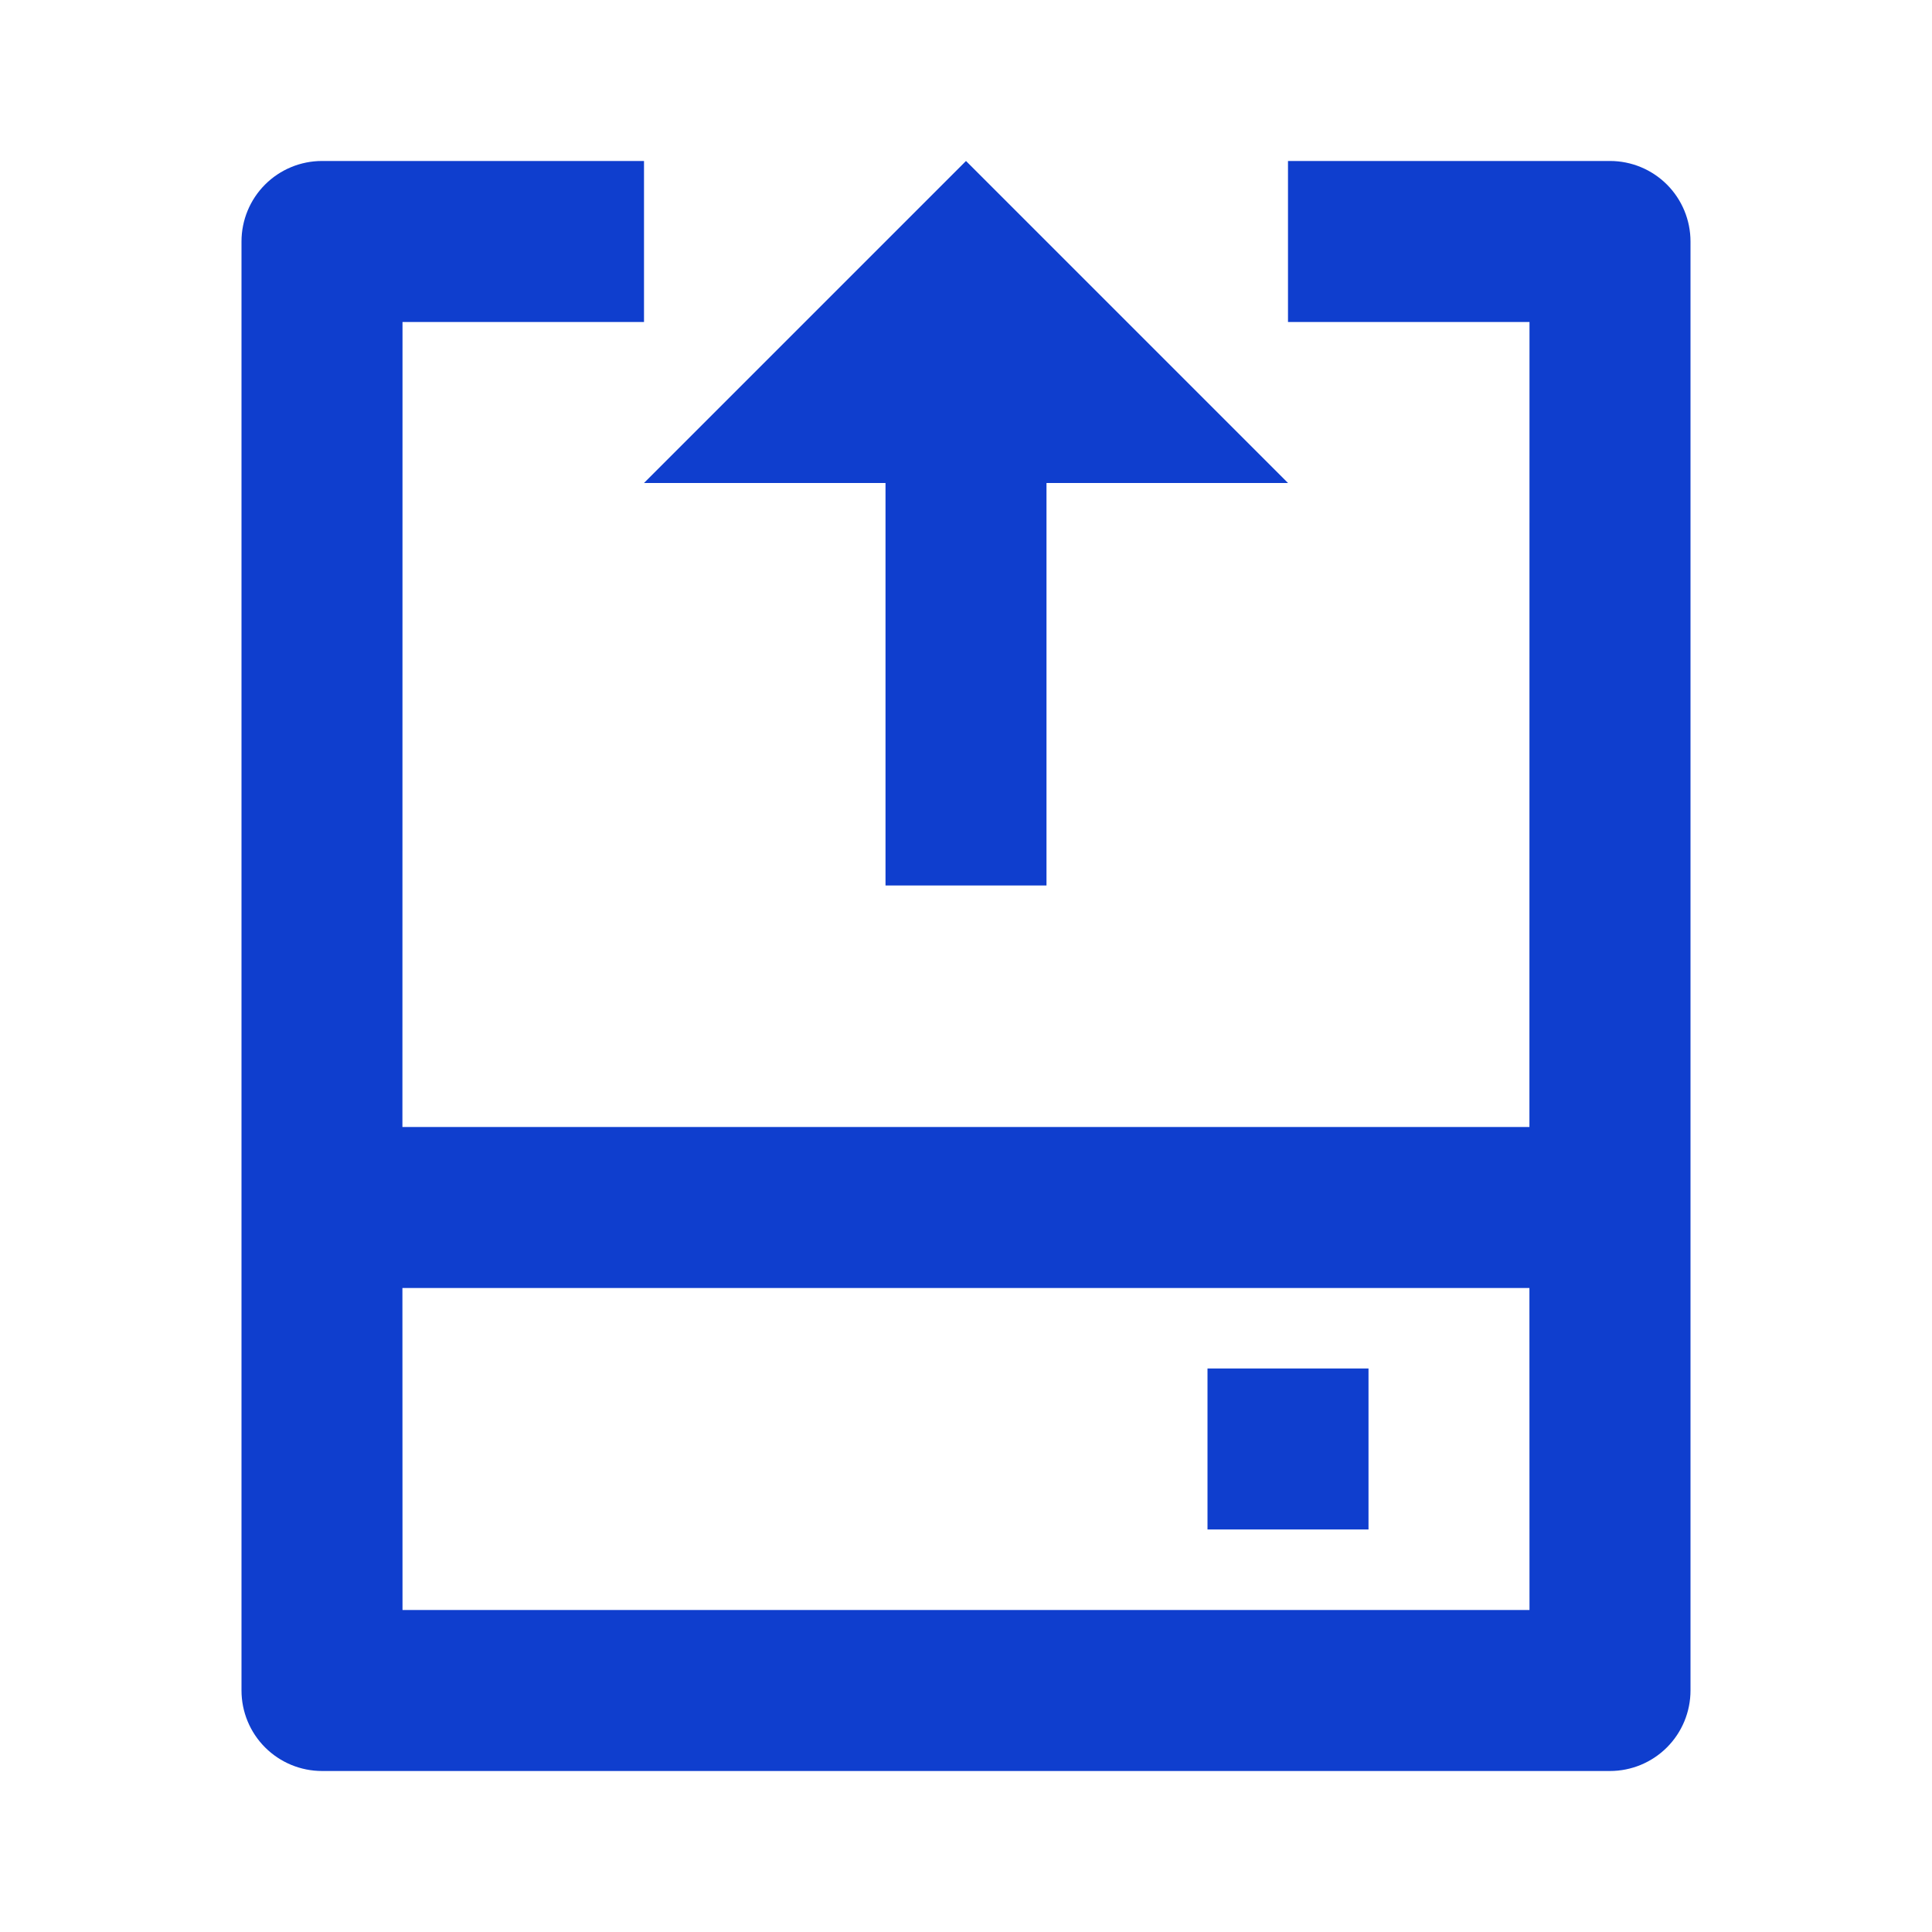 <svg width="80" height="80" viewBox="0 0 80 80" fill="none" xmlns="http://www.w3.org/2000/svg">
<path d="M26.667 6.666V13.333H16.667L16.663 46.666H63.33L63.333 13.333H53.333V6.666H66.667C67.551 6.666 68.399 7.017 69.024 7.642C69.649 8.267 70 9.115 70 9.999V69.999C70 70.883 69.649 71.731 69.024 72.356C68.399 72.981 67.551 73.333 66.667 73.333H13.333C12.449 73.333 11.601 72.981 10.976 72.356C10.351 71.731 10 70.883 10 69.999V9.999C10 9.115 10.351 8.267 10.976 7.642C11.601 7.017 12.449 6.666 13.333 6.666H26.667ZM63.33 53.333H16.663L16.667 66.666H63.333L63.33 53.333V53.333ZM56.667 56.666V63.333H50V56.666H56.667ZM40 6.666L53.333 19.999H43.333V36.666H36.667V19.999H26.667L40 6.666Z" fill="#0F3ECE"/>
</svg>
